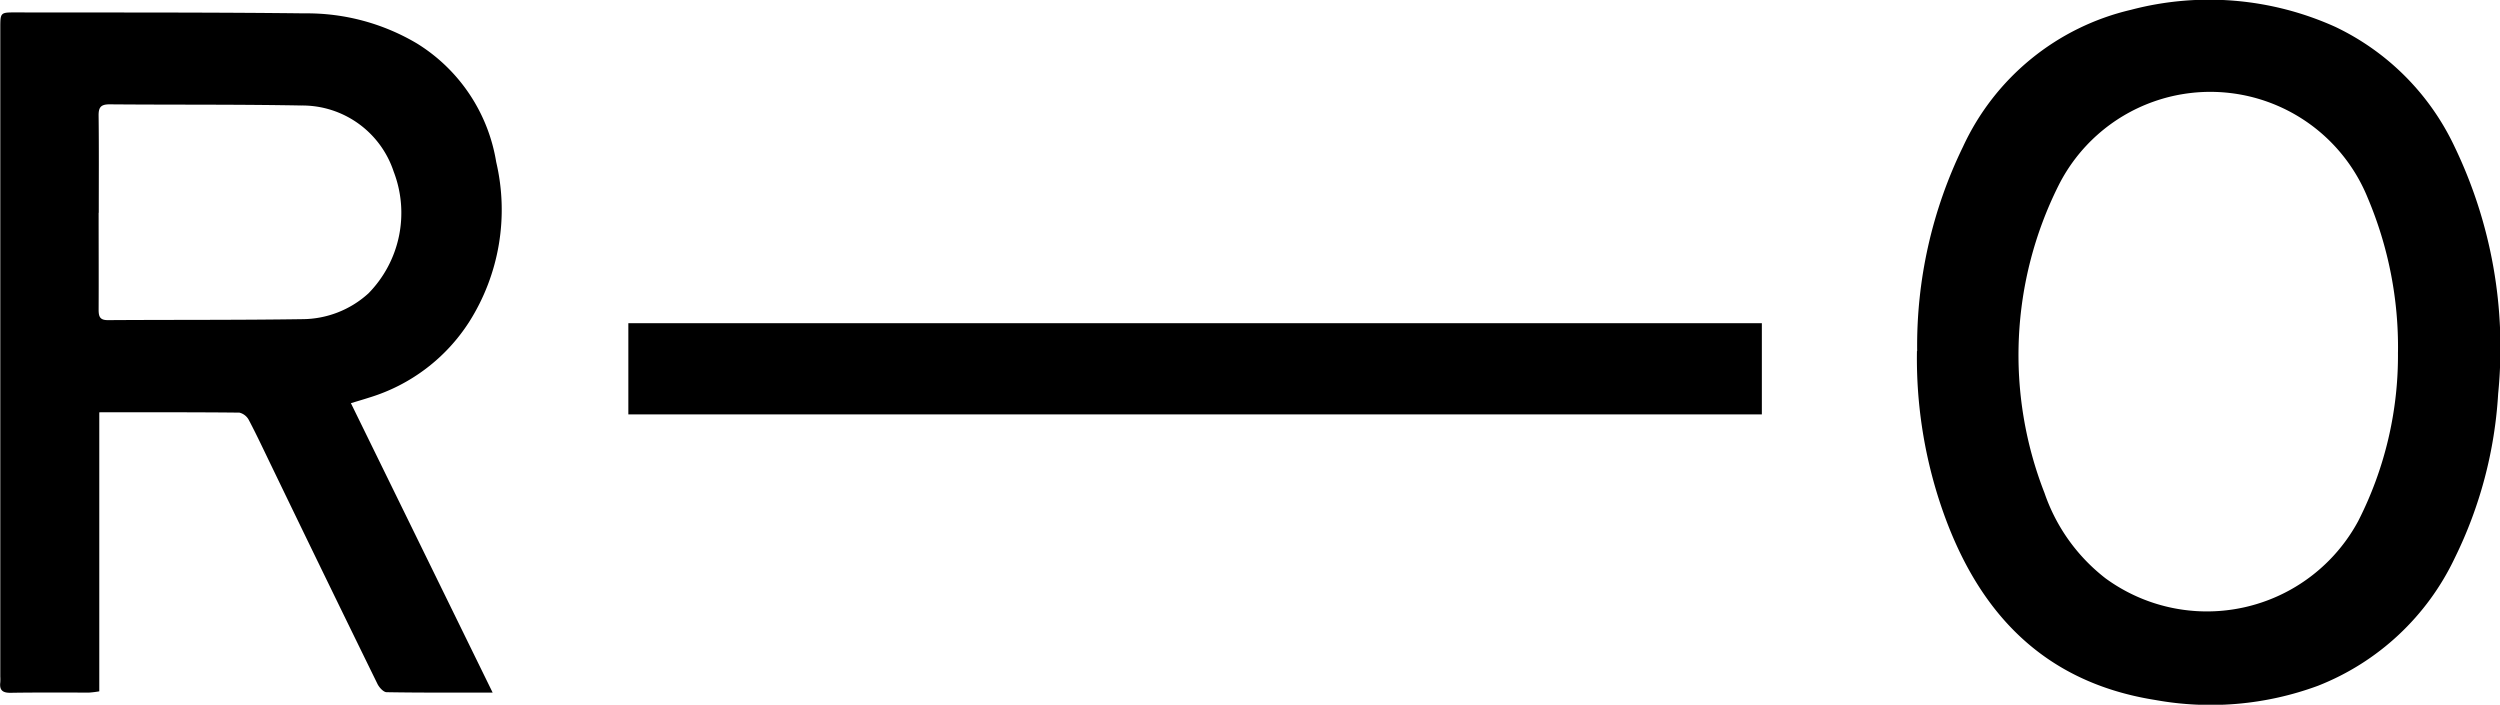 <svg xmlns="http://www.w3.org/2000/svg" width="92.39" height="26.045" viewBox="0 0 92.39 26.045">
  <g id="Layer_1" transform="translate(-0.007 0.005)">
    <g id="k50PkA.tif" transform="translate(0.007 -0.005)">
      <g id="Group_35" data-name="Group 35" transform="translate(0 0)">
        <path id="Path_34" data-name="Path 34" d="M12.976,22.672l5.237,10.693c-1.359,0-2.639.008-3.917-.014-.118,0-.277-.177-.341-.309q-1.96-4-3.9-8.019c-.28-.576-.55-1.157-.848-1.723a.538.538,0,0,0-.353-.281c-1.708-.018-3.416-.012-5.178-.012V33.319a3.5,3.5,0,0,1-.372.046c-.968,0-1.937-.008-2.9.008-.3.005-.423-.094-.386-.39a1.816,1.816,0,0,0,0-.213V8.818c0-.589,0-.59.572-.589,3.56.007,7.121-.007,10.68.035a7.952,7.952,0,0,1,4.155,1.118,6.348,6.348,0,0,1,2.92,4.376,7.738,7.738,0,0,1-.994,5.9,6.7,6.7,0,0,1-3.7,2.805c-.2.065-.4.123-.674.206Zm-9.324-7.04c0,1.195.006,2.389,0,3.584,0,.258.049.387.348.385,2.39-.016,4.782,0,7.171-.036a3.65,3.65,0,0,0,2.454-.955,4.247,4.247,0,0,0,.93-4.5,3.557,3.557,0,0,0-3.414-2.441c-2.361-.044-4.724-.023-7.085-.043-.326,0-.409.112-.405.423.015,1.195.006,2.389.006,3.584Z" transform="translate(-0.007 -7.77)"/>
        <path id="Path_35" data-name="Path 35" d="M1272.2,12.971a16.769,16.769,0,0,1,1.693-7.552A9.127,9.127,0,0,1,1280.1.358a11.335,11.335,0,0,1,7.559.633,9.281,9.281,0,0,1,4.4,4.423,17.123,17.123,0,0,1,1.612,9.129,15.825,15.825,0,0,1-1.6,6.065,9.4,9.4,0,0,1-5.058,4.73,11.455,11.455,0,0,1-6.018.525c-4.3-.683-6.708-3.448-7.983-7.387a17.056,17.056,0,0,1-.82-5.507Zm17.769.041a14.145,14.145,0,0,0-1.117-5.7,6.277,6.277,0,0,0-11.435-.448,14,14,0,0,0-.511,11.35,6.75,6.75,0,0,0,2.255,3.154,6.351,6.351,0,0,0,9.335-2.111A13.463,13.463,0,0,0,1289.968,13.012Z" transform="translate(-1201.349 0.005)"/>
        <path id="Path_36" data-name="Path 36" d="M458.86,214.48v3.37H416.97v-3.37Z" transform="translate(-393.749 -202.535)"/>
      </g>
    </g>
  </g>
</svg>
